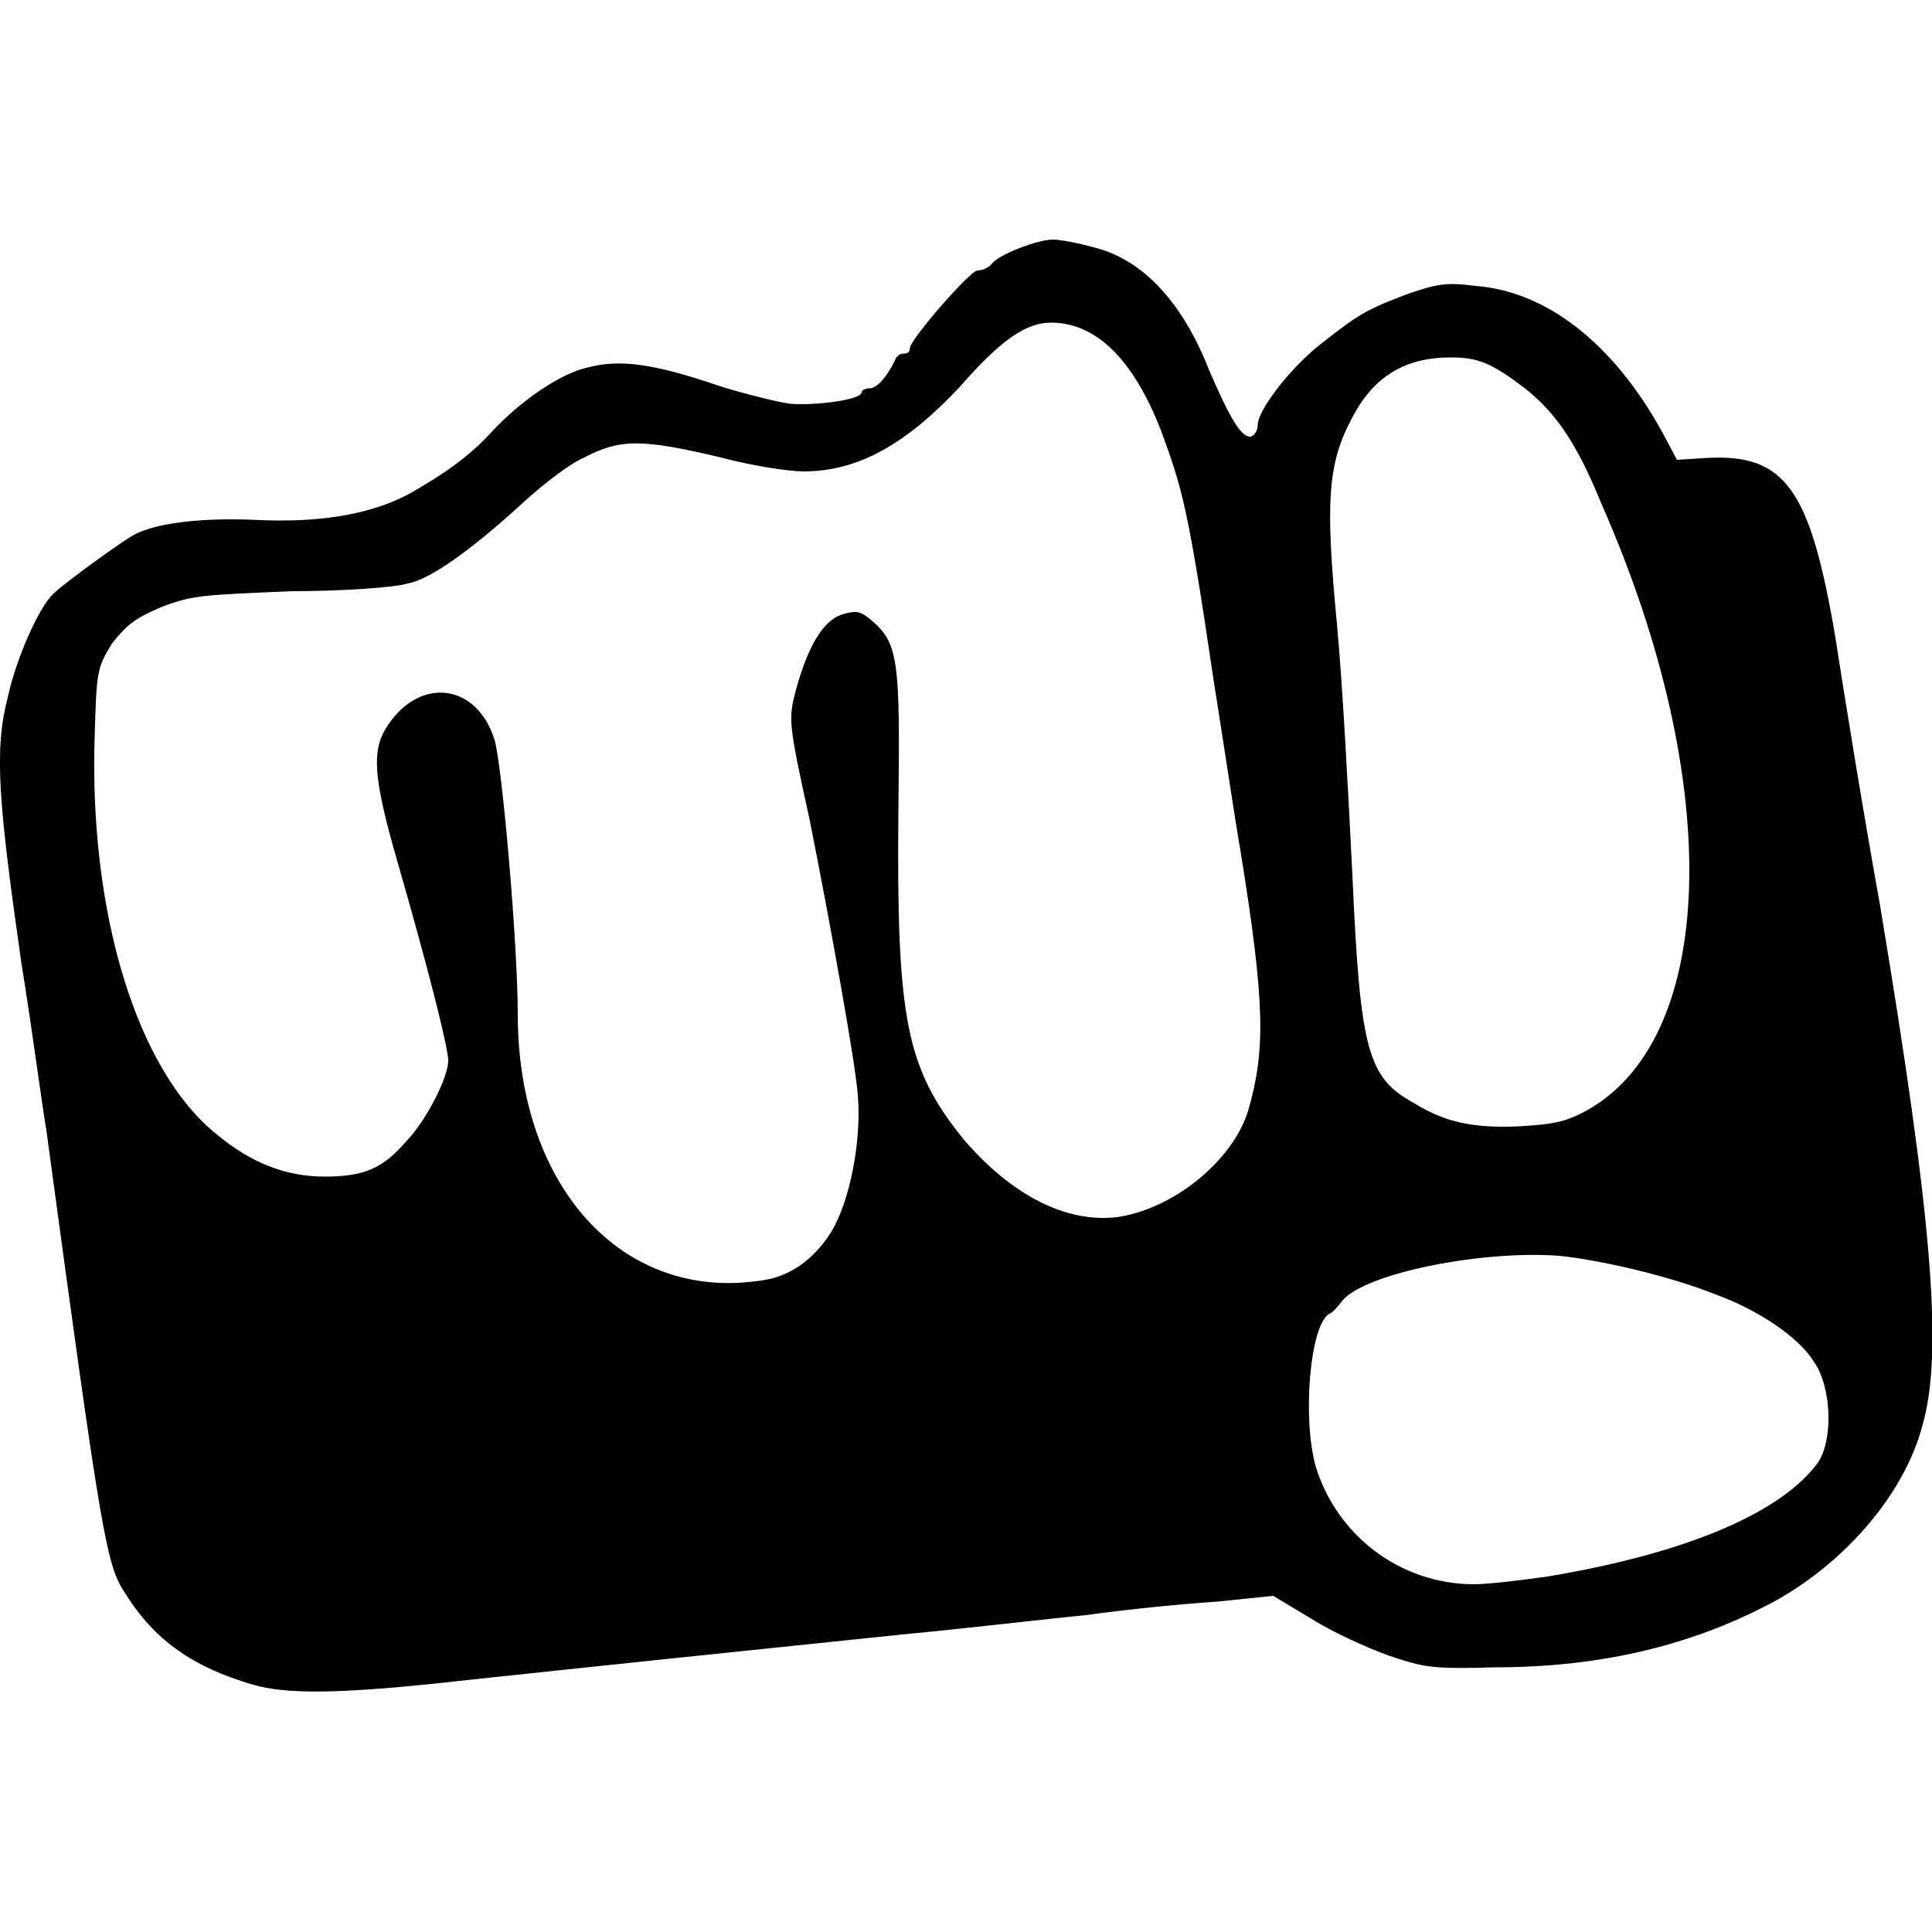 <svg width="64" height="64" viewBox="0 0 1000 1000" xmlns="http://www.w3.org/2000/svg"><path d="M819 576c70-36 74-170 10-315-13-32-24-48-41-61-16-12-23-15-37-15-24 0-40 10-51 31-13 24-14 44-8 107 3 32 6 90 8 130 4 91 8 105 32 118 16 10 31 13 54 12 17-1 23-2 33-7zm-408 81c7-4 14-11 19-19 10-16 16-48 14-71-1-16-15-93-25-143-11-50-11-52-7-67 6-22 14-36 24-39 7-2 9-2 15 3 14 12 15 20 14 99-1 108 4 133 34 170 25 29 53 43 79 40 29-4 60-29 68-55 9-31 9-55-4-135-2-11-8-51-14-89-13-88-16-98-27-128-14-36-33-56-57-56-13 0-26 9-47 33-28 30-53 44-81 44-8 0-27-3-42-7-42-10-53-10-72 0-7 3-20 13-30 22-26 24-49 41-61 43-6 2-33 4-60 4-46 2-51 2-67 8-14 6-18 9-26 19-8 13-8 15-9 48-3 92 22 173 63 206 18 15 36 22 56 22s30-4 42-18c10-10 22-33 22-42 0-7-11-50-26-102-13-45-14-59-5-72 17-25 46-21 55 8 4 14 12 106 12 142 0 84 48 142 114 139 14-1 20-2 29-7zm390 159c72-12 121-33 140-59 8-12 7-39-2-52-8-13-29-27-51-35-25-10-61-18-81-20-40-3-100 9-112 23-3 4-6 7-7 7-10 6-14 54-7 79 11 36 44 61 82 61 7 0 24-2 38-4zm-670 56c-31-9-51-23-66-47-10-15-12-26-41-240-2-11-7-50-13-87-12-84-14-110-7-137 4-19 16-47 24-54 5-5 34-26 41-30 11-6 33-9 61-8 37 2 66-3 88-17 17-10 28-19 37-29 14-15 35-30 50-33 16-4 33-2 68 10 13 4 29 8 36 9 13 1 37-2 37-6 0-1 2-2 4-2 4 0 9-6 13-14 1-3 3-4 5-4s3-1 3-3c0-4 31-40 35-40 2 0 5-1 7-3 3-5 24-13 32-13 4 0 14 2 21 4 25 6 46 28 60 64 10 23 16 34 21 34 2 0 4-3 4-6 0-8 18-31 34-43 19-15 23-17 44-25 15-5 19-6 35-4 37 3 71 30 96 75l8 15 16-1c40-2 53 16 66 93 4 26 14 88 23 138 27 162 33 232 22 270-9 34-38 69-75 90-42 23-90 35-146 35-33 1-37 0-55-6-11-4-29-12-40-19l-20-12-29 3c-16 1-47 4-68 7-21 2-63 7-95 10-68 7-173 18-229 24-62 7-90 7-107 2z"/></svg>
